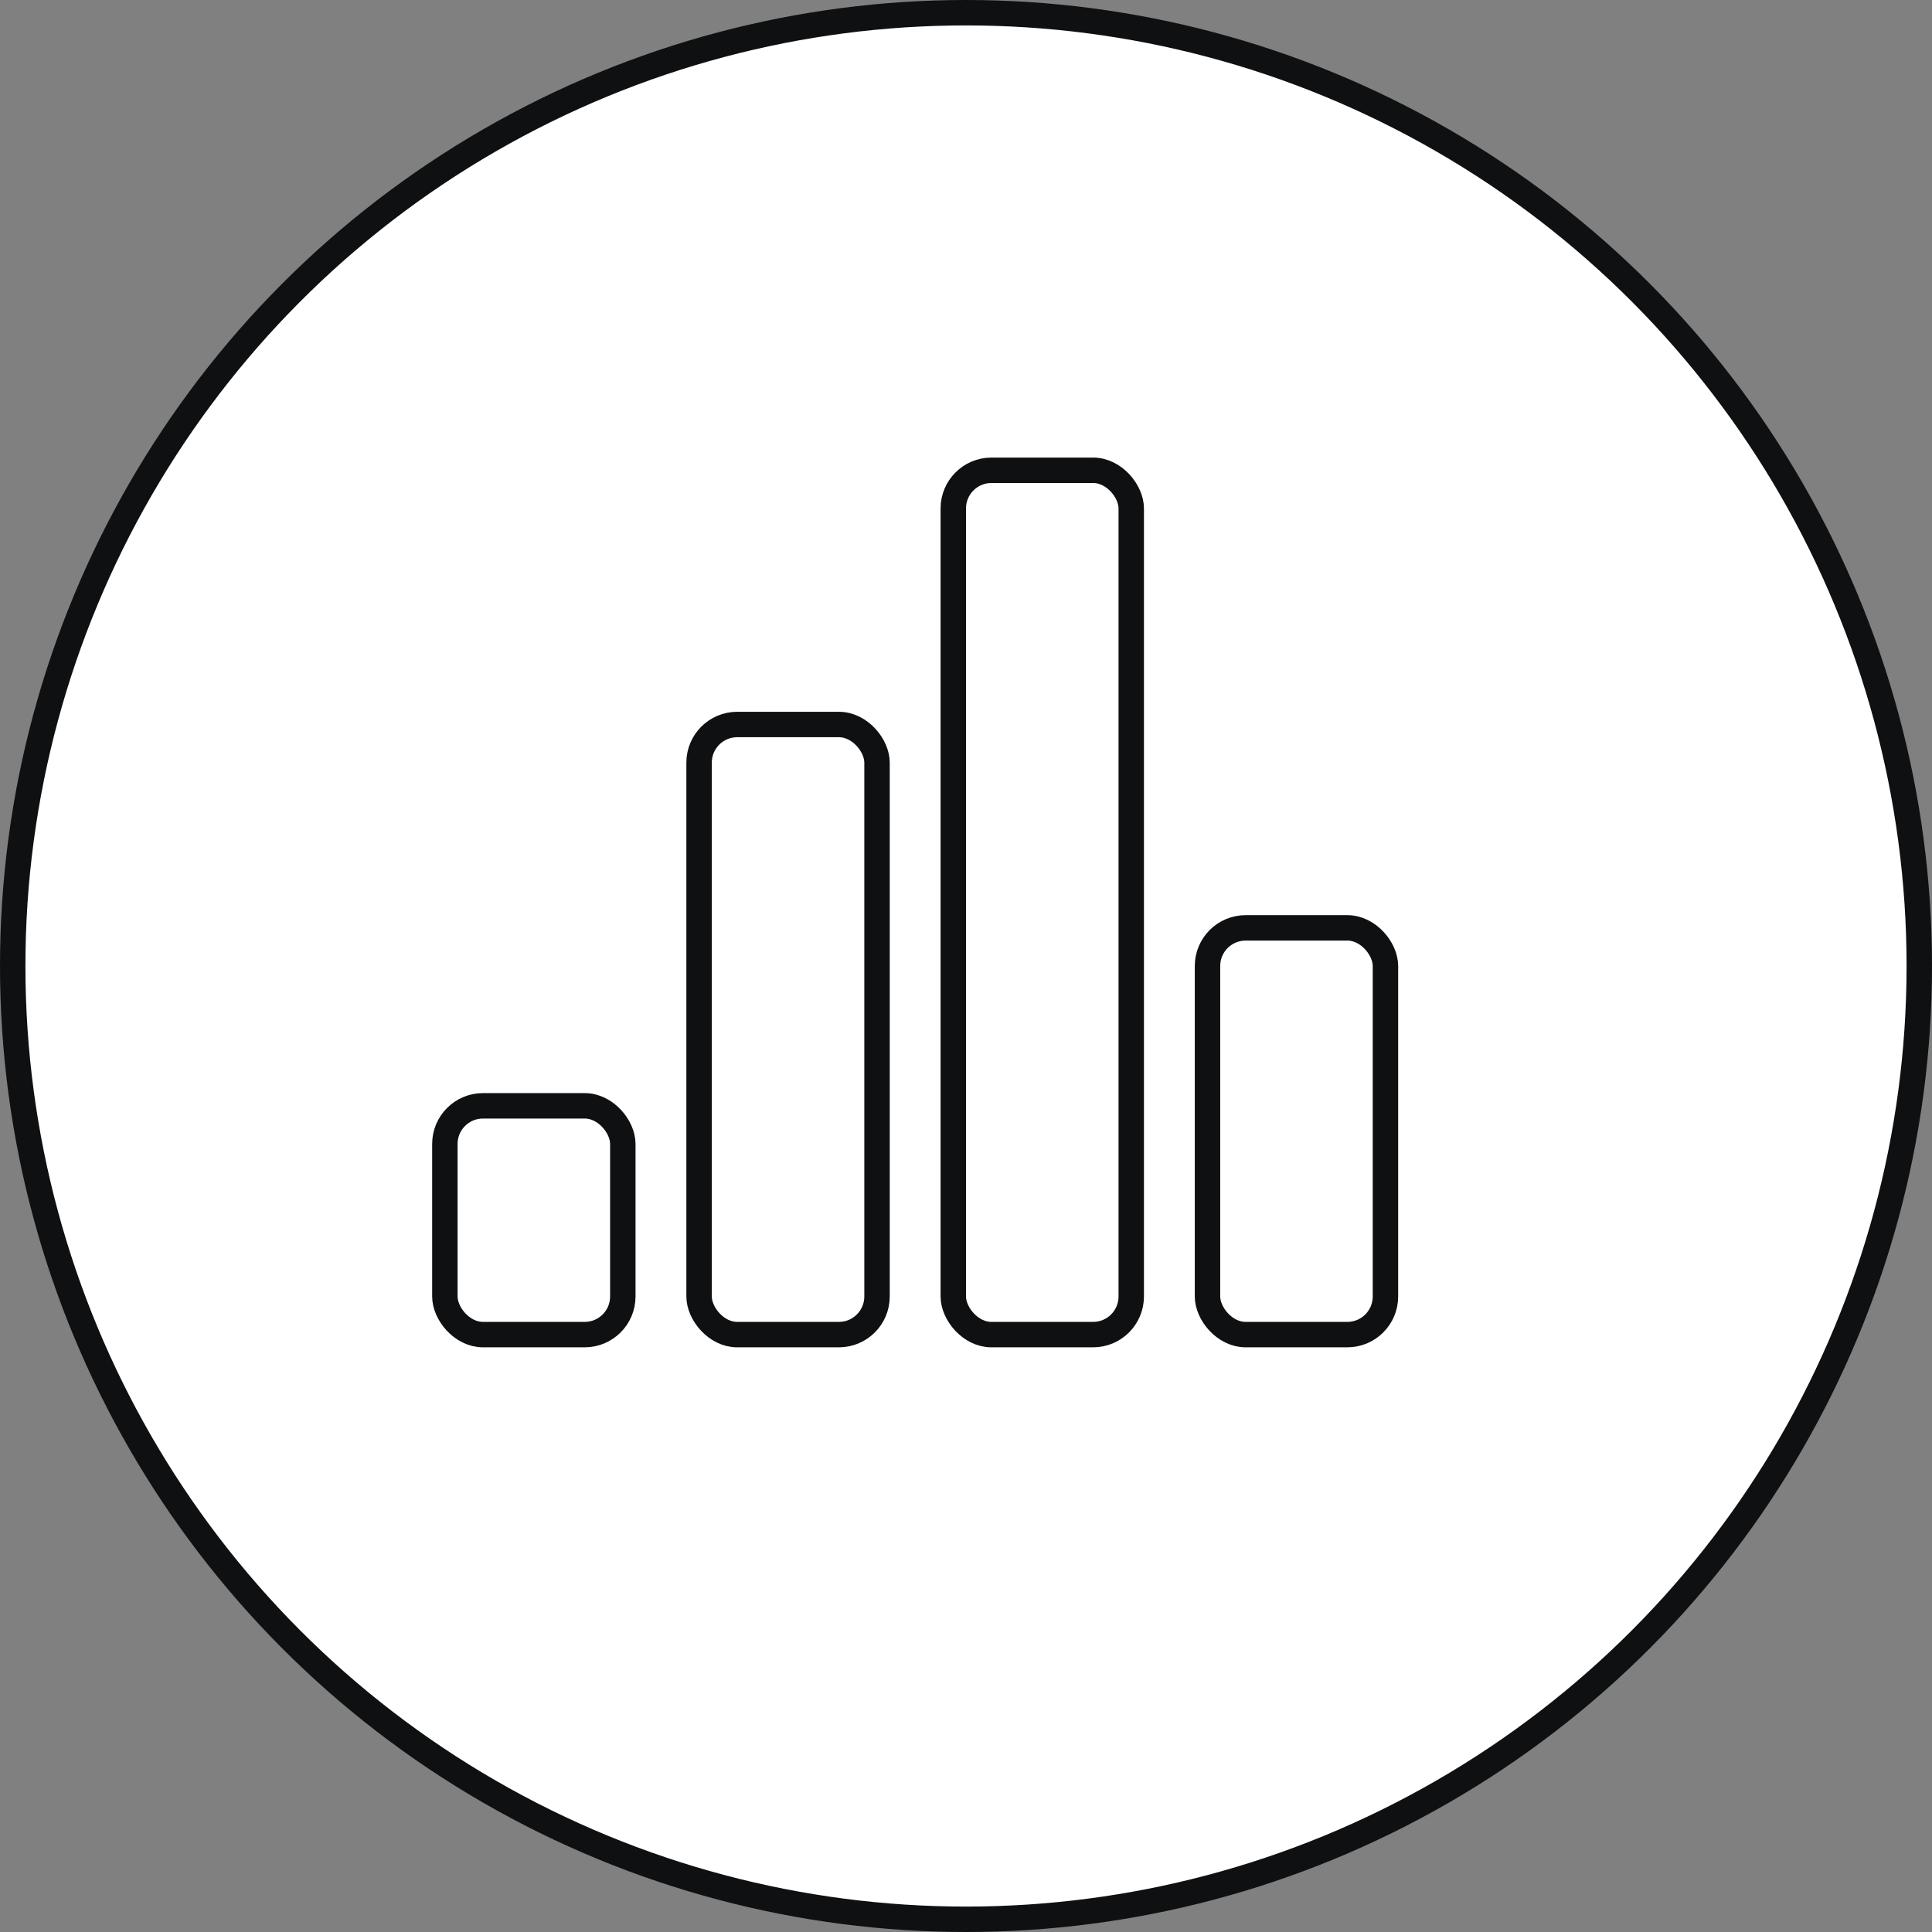 <?xml version="1.0" encoding="UTF-8"?> <svg xmlns="http://www.w3.org/2000/svg" width="76" height="76" viewBox="0 0 76 76" fill="none"><rect x="0" y="0" width="76" height="76" fill="#808080" stroke="none"/><circle cx="38" cy="38" r="37.5" fill="white" stroke="#0F1011"></circle><rect x="27.5" y="28.5" width="7" height="24" rx="1.5" stroke="#0F1011"></rect><rect x="17.5" y="43.5" width="7" height="9" rx="1.5" stroke="#0F1011"></rect><rect x="37.5" y="18.5" width="7" height="34" rx="1.5" stroke="#0F1011"></rect><rect x="47.5" y="36.5" width="7" height="16" rx="1.5" stroke="#0F1011"></rect></svg> 